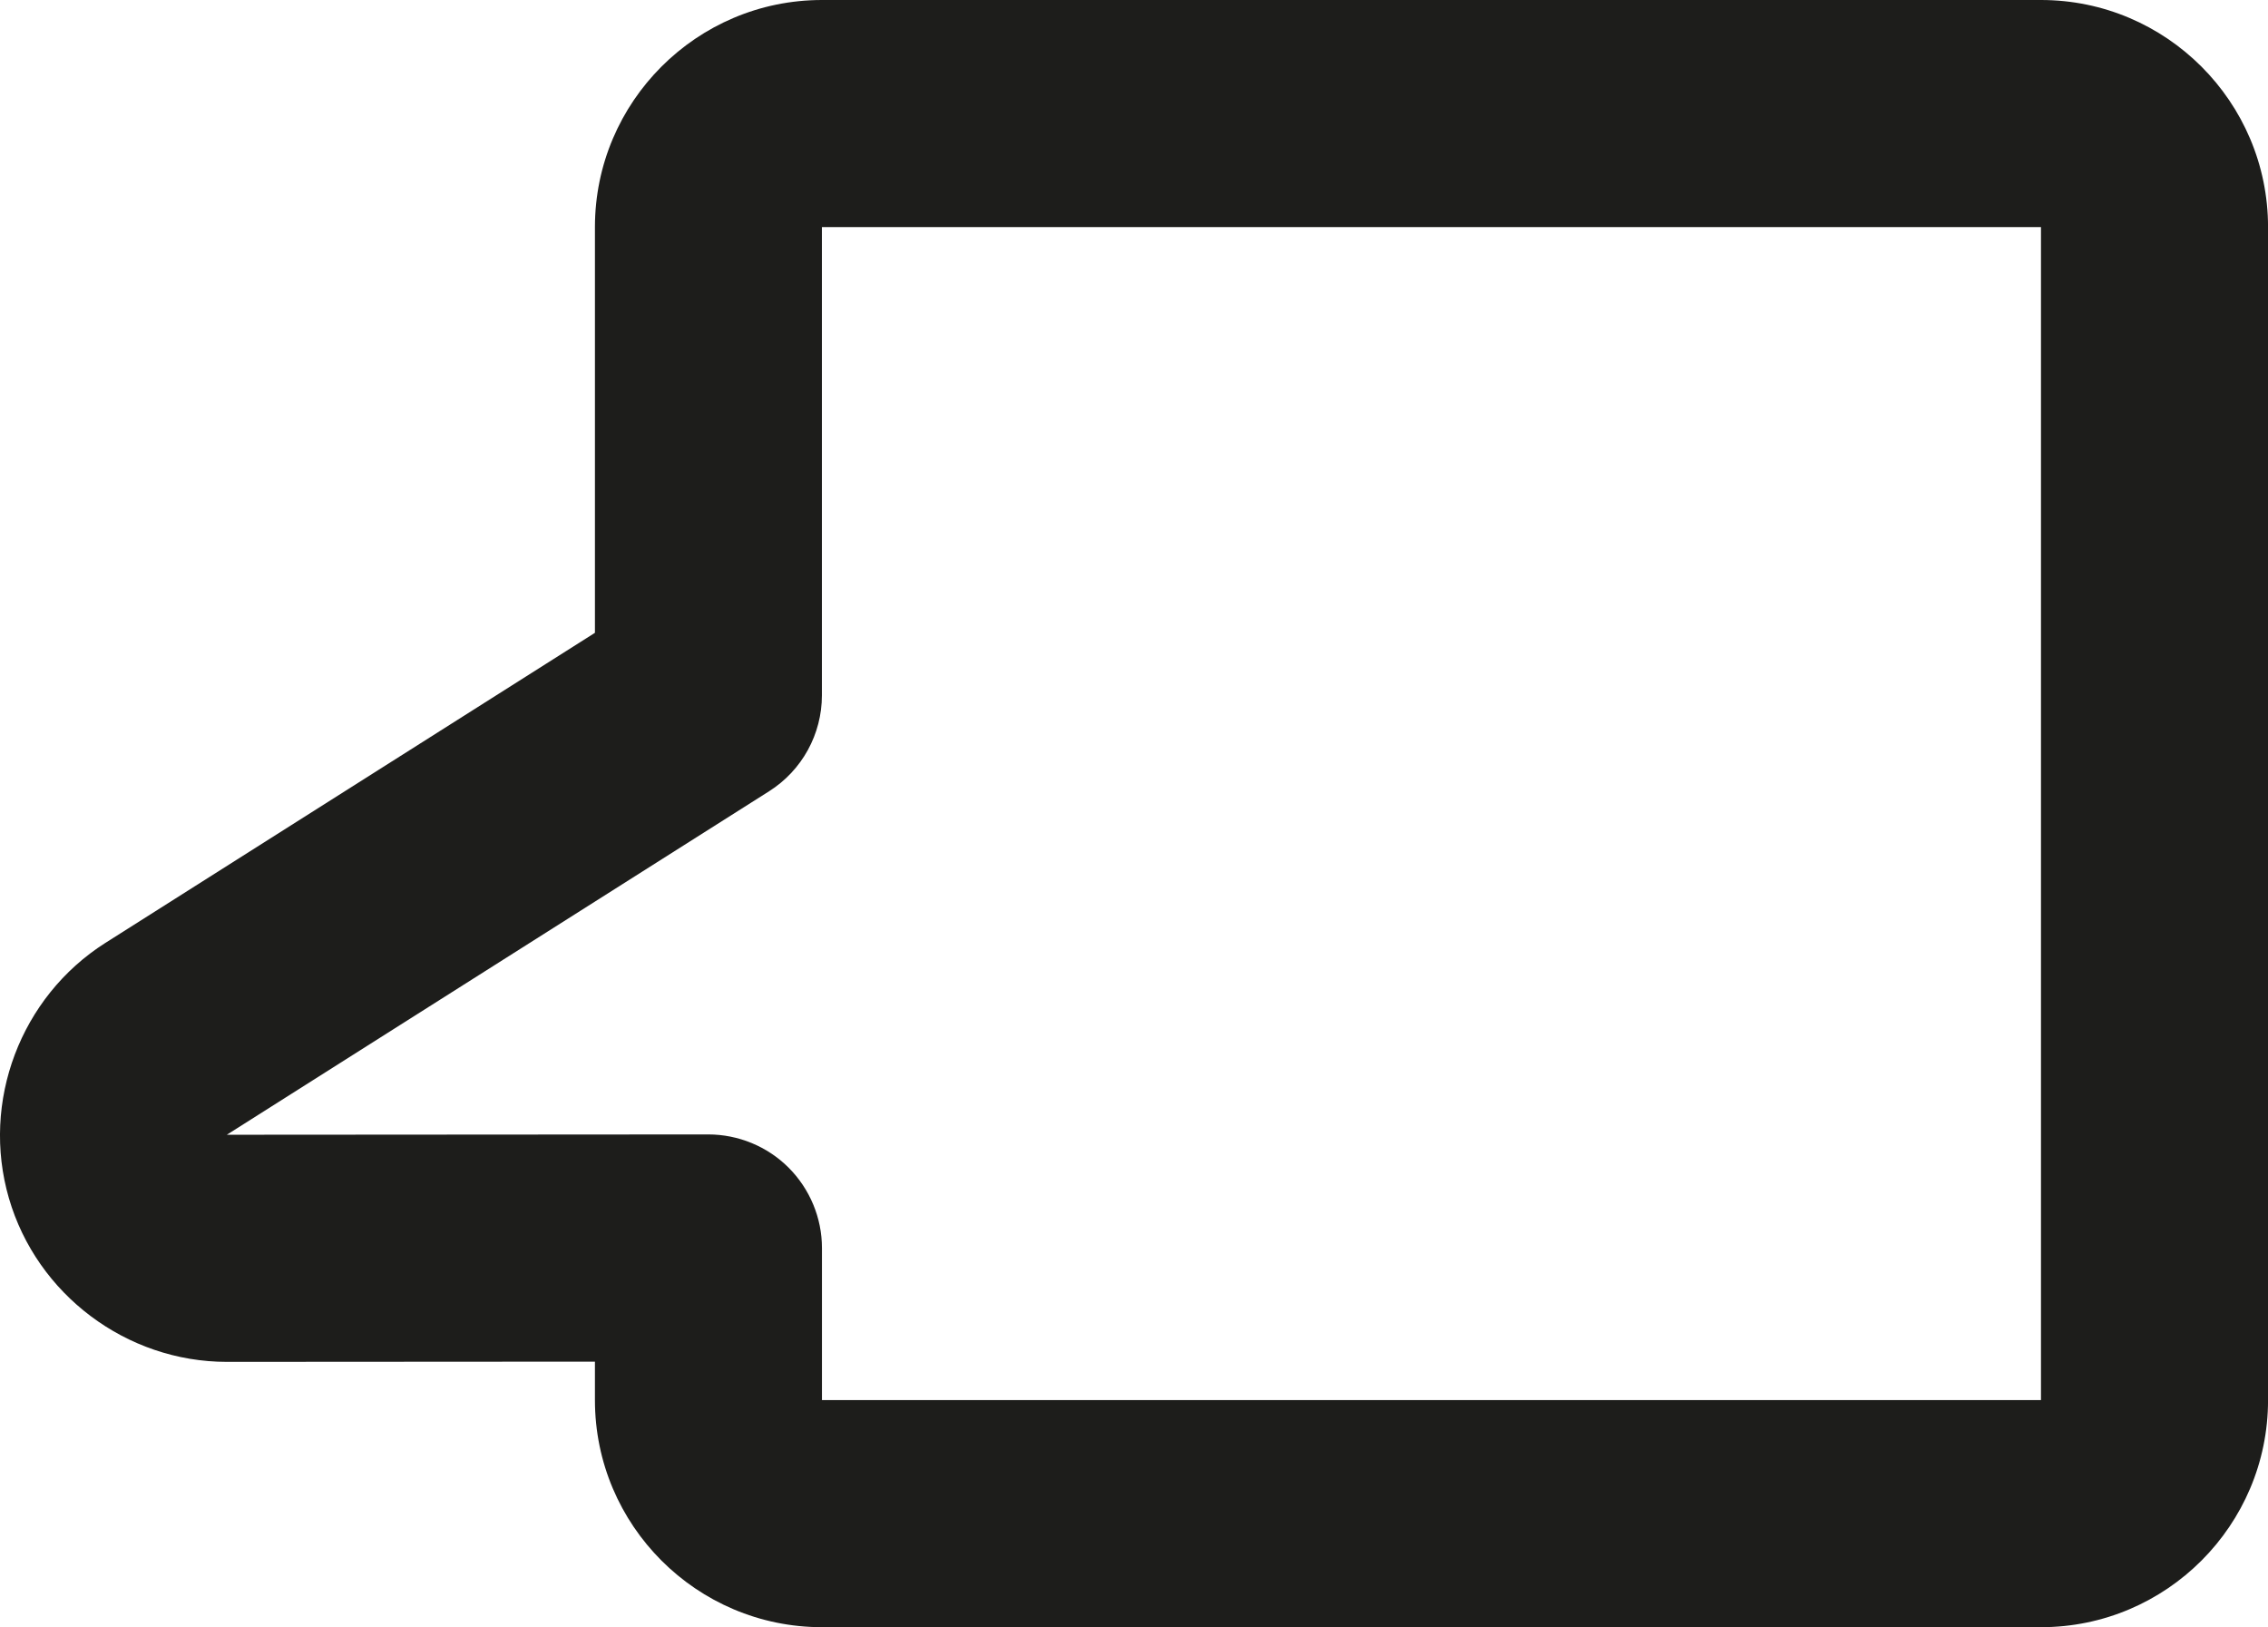 <?xml version="1.0" encoding="utf-8"?>
<!-- Generator: Adobe Illustrator 23.1.1, SVG Export Plug-In . SVG Version: 6.00 Build 0)  -->
<svg version="1.1" id="Ebene_1" xmlns="http://www.w3.org/2000/svg" xmlns:xlink="http://www.w3.org/1999/xlink" x="0px" y="0px"
	 width="49.951px" height="35.828px" viewBox="0 0 49.951 35.828" enable-background="new 0 0 49.951 35.828" xml:space="preserve">
<path fill="#1D1D1B" d="M44.951,0H18.103c-2.757,0-5,2.243-5,5v8.934L2.319,20.763c-1.867,1.186-2.74,3.495-2.123,5.62
	c0.617,2.122,2.591,3.604,4.801,3.604c0.001,0,0.003,0,0.004,0l8.102-0.005v0.847c0,2.757,2.243,5,5,5h26.849c2.757,0,5-2.243,5-5V5
	C49.951,2.243,47.708,0,44.951,0z M44.951,30.828H18.103v-3.349c0-0.663-0.267-1.3-0.735-1.769
	c-0.469-0.468-1.107-0.731-1.771-0.731h-0.001l-10.6,0.007l11.944-7.564c0.724-0.459,1.162-1.256,1.162-2.112V5h26.849V30.828z"/>
</svg>
